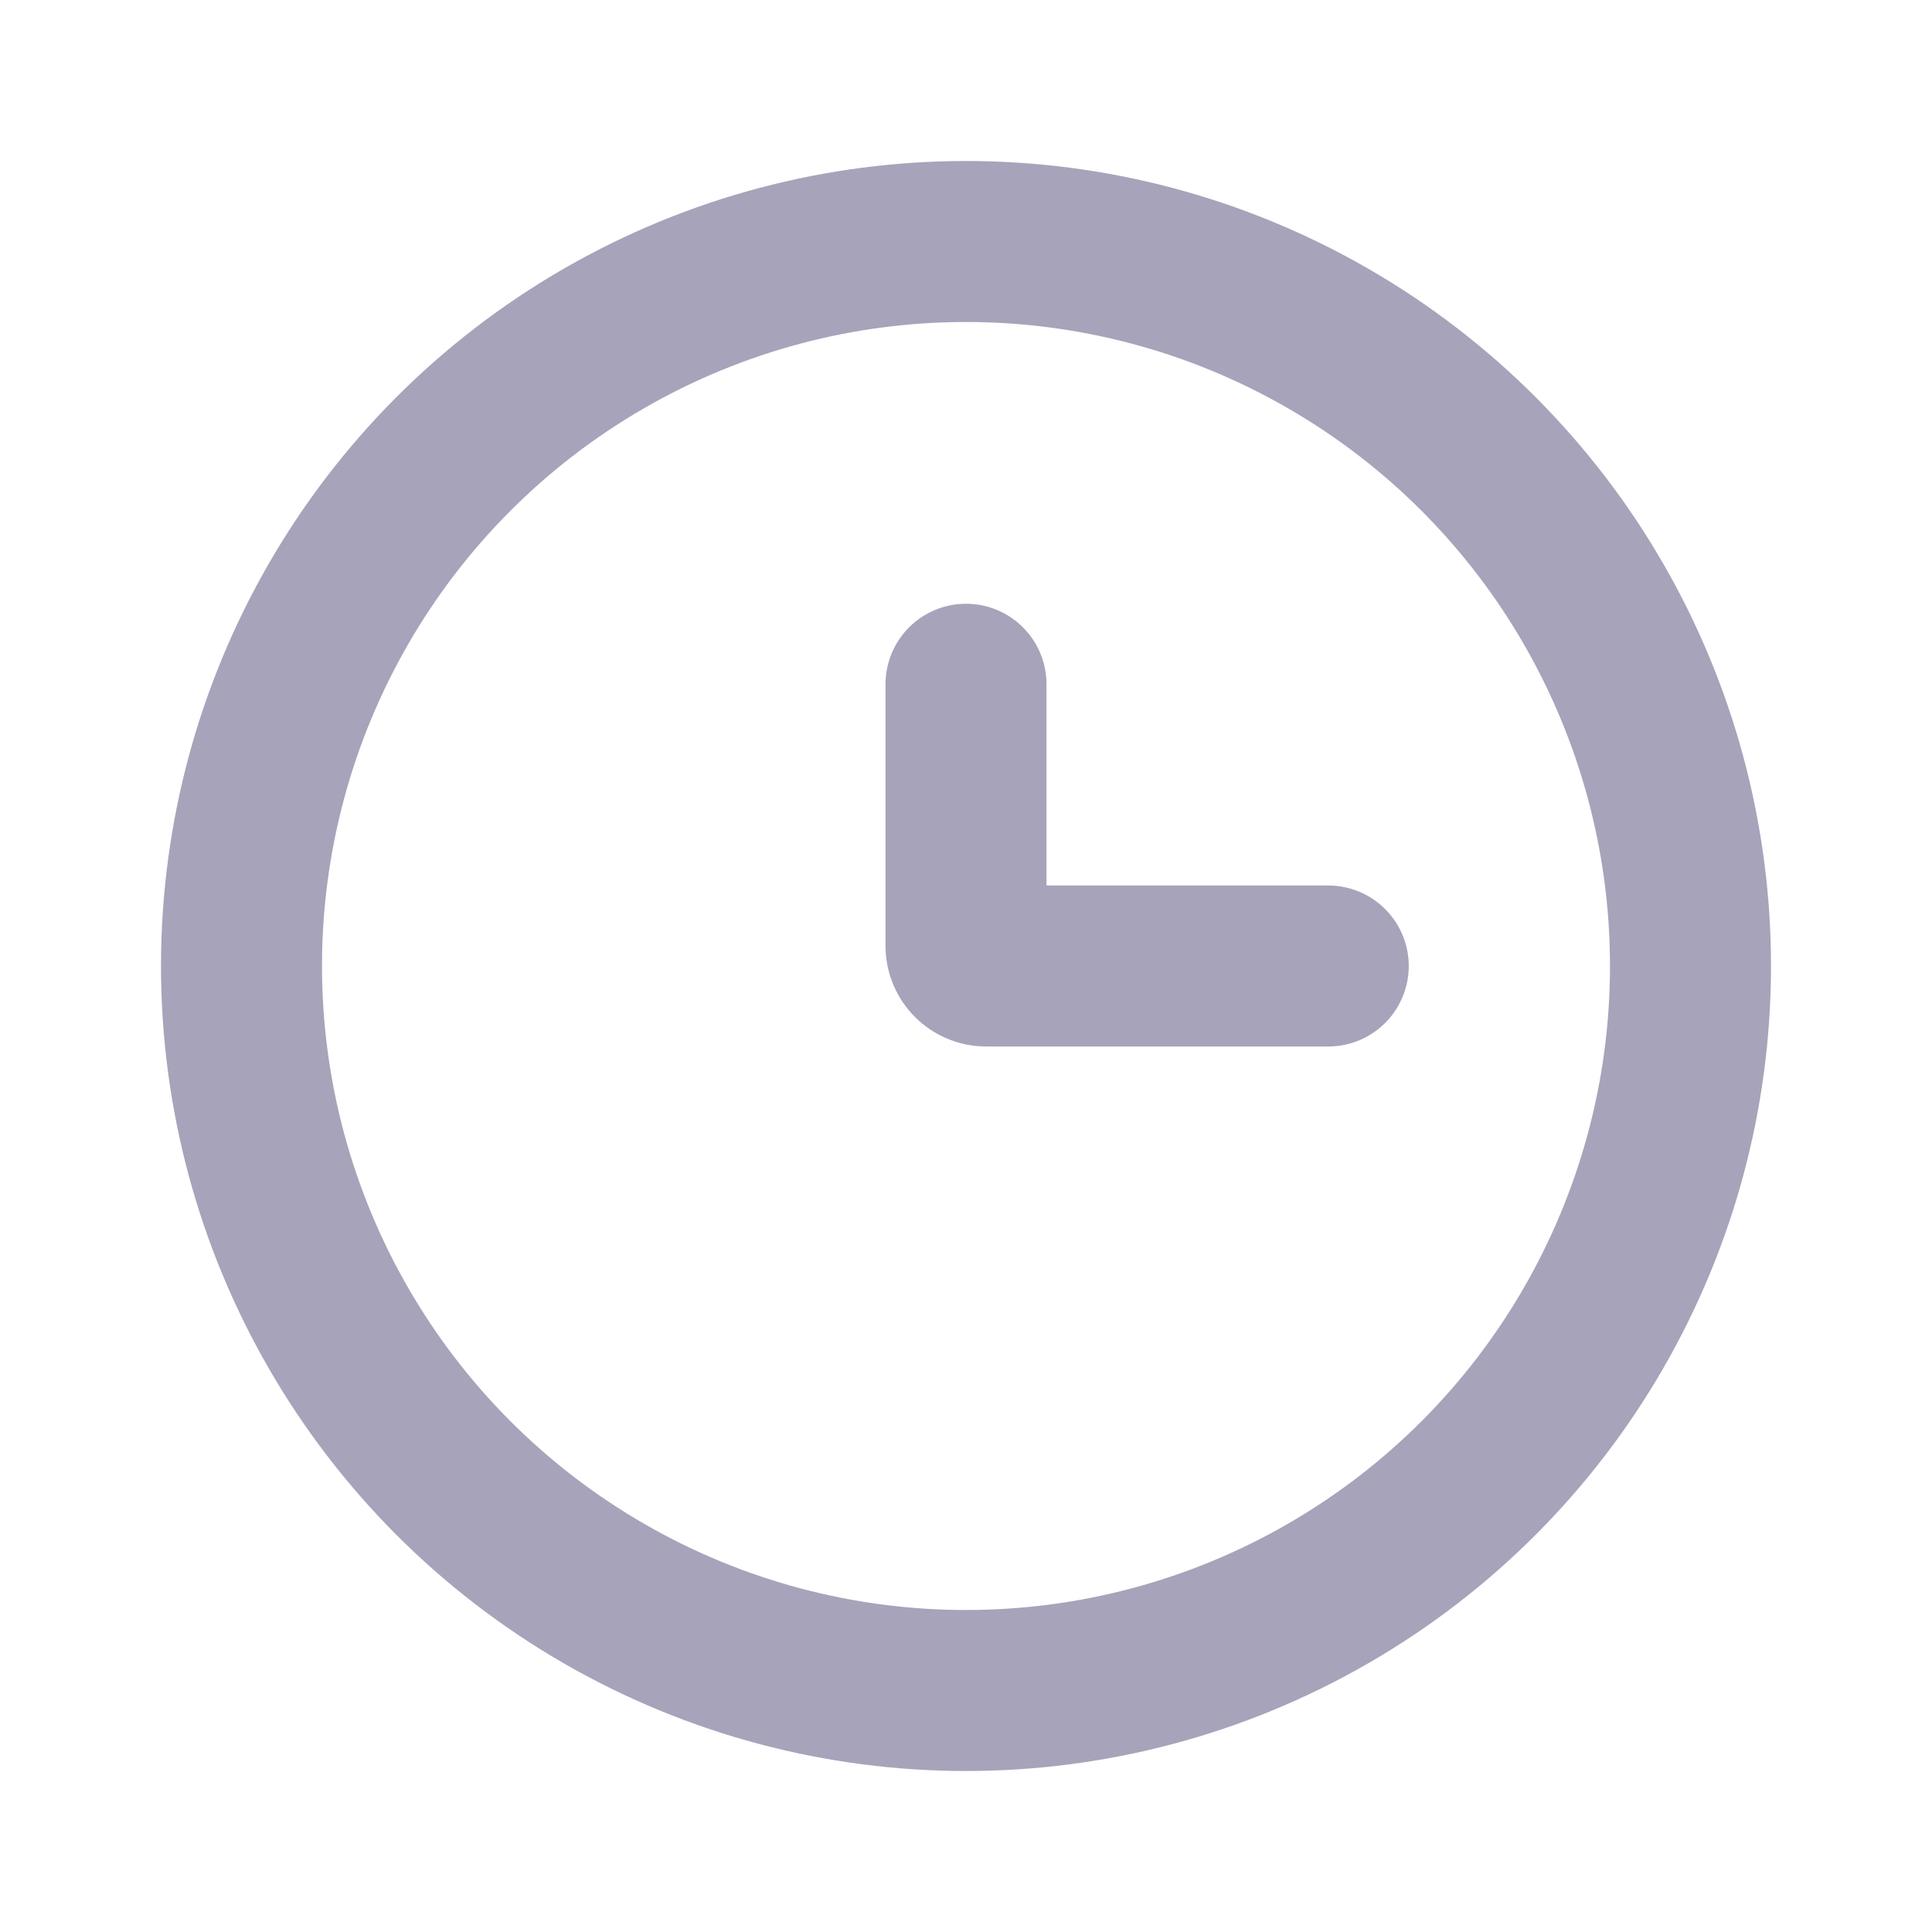 <svg width="24" height="24" viewBox="0 0 24 24" fill="none" xmlns="http://www.w3.org/2000/svg">
<circle cx="12" cy="12" r="9" stroke="#A7A3BA" stroke-width="2"/>
<path d="M16.5 12H12.25C12.112 12 12 11.888 12 11.75V8.5" stroke="#A7A3BA" stroke-width="2" stroke-linecap="round"/>
</svg>
